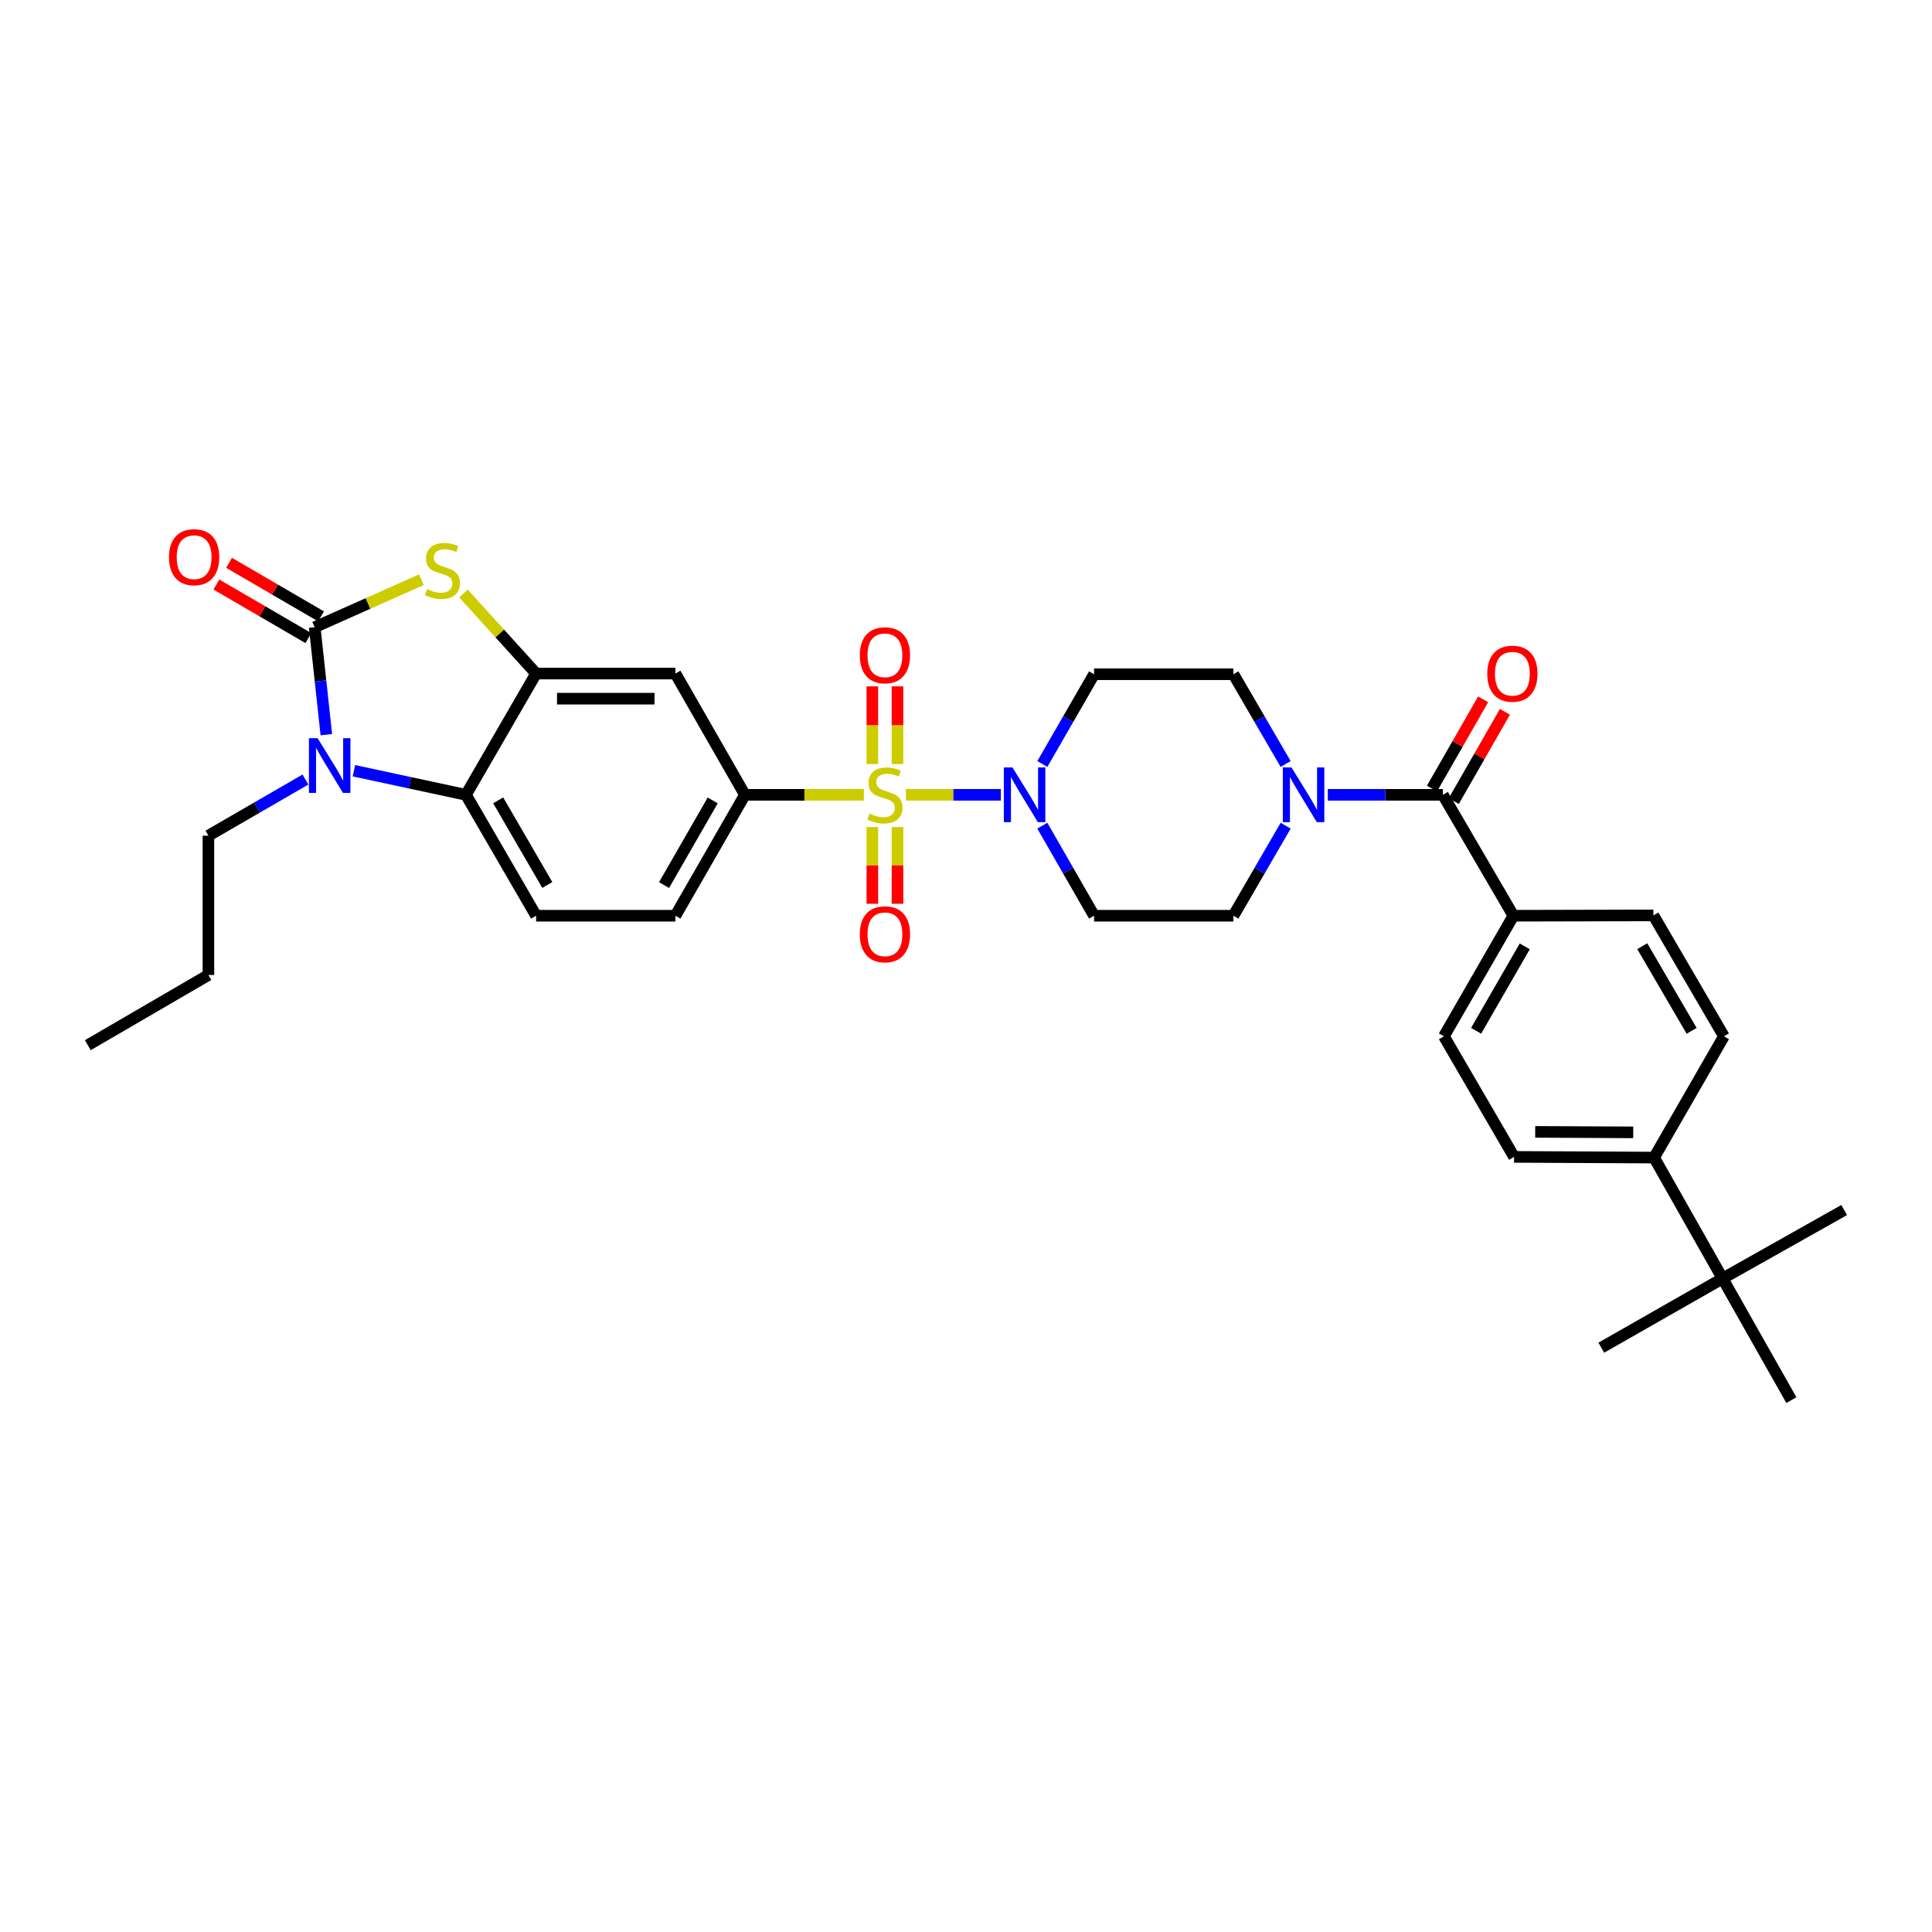 <?xml version='1.0' encoding='iso-8859-1'?>
<svg version='1.1' baseProfile='full'
              xmlns='http://www.w3.org/2000/svg'
                      xmlns:rdkit='http://www.rdkit.org/xml'
                      xmlns:xlink='http://www.w3.org/1999/xlink'
                  xml:space='preserve'
width='1000px' height='1000px' viewBox='0 0 1000 1000'>
<!-- END OF HEADER -->
<rect style='opacity:1.0;fill:#FFFFFF;stroke:none' width='1000' height='1000' x='0' y='0'> </rect>
<path class='bond-3' d='M 468.924,411.399 L 493.486,411.399' style='fill:none;fill-rule:evenodd;stroke:#CCCC00;stroke-width:6px;stroke-linecap:butt;stroke-linejoin:miter;stroke-opacity:1' />
<path class='bond-3' d='M 493.486,411.399 L 518.048,411.399' style='fill:none;fill-rule:evenodd;stroke:#0000FF;stroke-width:6px;stroke-linecap:butt;stroke-linejoin:miter;stroke-opacity:1' />
<path class='bond-6' d='M 447.146,411.399 L 416.358,411.399' style='fill:none;fill-rule:evenodd;stroke:#CCCC00;stroke-width:6px;stroke-linecap:butt;stroke-linejoin:miter;stroke-opacity:1' />
<path class='bond-6' d='M 416.358,411.399 L 385.571,411.399' style='fill:none;fill-rule:evenodd;stroke:#000000;stroke-width:6px;stroke-linecap:butt;stroke-linejoin:miter;stroke-opacity:1' />
<path class='bond-10' d='M 451.535,428.082 L 451.535,447.937' style='fill:none;fill-rule:evenodd;stroke:#CCCC00;stroke-width:6px;stroke-linecap:butt;stroke-linejoin:miter;stroke-opacity:1' />
<path class='bond-10' d='M 451.535,447.937 L 451.535,467.792' style='fill:none;fill-rule:evenodd;stroke:#FF0000;stroke-width:6px;stroke-linecap:butt;stroke-linejoin:miter;stroke-opacity:1' />
<path class='bond-10' d='M 464.54,428.082 L 464.54,447.937' style='fill:none;fill-rule:evenodd;stroke:#CCCC00;stroke-width:6px;stroke-linecap:butt;stroke-linejoin:miter;stroke-opacity:1' />
<path class='bond-10' d='M 464.54,447.937 L 464.54,467.792' style='fill:none;fill-rule:evenodd;stroke:#FF0000;stroke-width:6px;stroke-linecap:butt;stroke-linejoin:miter;stroke-opacity:1' />
<path class='bond-11' d='M 464.54,395.472 L 464.54,375.366' style='fill:none;fill-rule:evenodd;stroke:#CCCC00;stroke-width:6px;stroke-linecap:butt;stroke-linejoin:miter;stroke-opacity:1' />
<path class='bond-11' d='M 464.54,375.366 L 464.54,355.261' style='fill:none;fill-rule:evenodd;stroke:#FF0000;stroke-width:6px;stroke-linecap:butt;stroke-linejoin:miter;stroke-opacity:1' />
<path class='bond-11' d='M 451.535,395.472 L 451.535,375.366' style='fill:none;fill-rule:evenodd;stroke:#CCCC00;stroke-width:6px;stroke-linecap:butt;stroke-linejoin:miter;stroke-opacity:1' />
<path class='bond-11' d='M 451.535,375.366 L 451.535,355.261' style='fill:none;fill-rule:evenodd;stroke:#FF0000;stroke-width:6px;stroke-linecap:butt;stroke-linejoin:miter;stroke-opacity:1' />
<path class='bond-0' d='M 162.882,324.649 L 190.499,312.349' style='fill:none;fill-rule:evenodd;stroke:#000000;stroke-width:6px;stroke-linecap:butt;stroke-linejoin:miter;stroke-opacity:1' />
<path class='bond-0' d='M 190.499,312.349 L 218.116,300.05' style='fill:none;fill-rule:evenodd;stroke:#CCCC00;stroke-width:6px;stroke-linecap:butt;stroke-linejoin:miter;stroke-opacity:1' />
<path class='bond-16' d='M 166.154,319.03 L 142.352,305.172' style='fill:none;fill-rule:evenodd;stroke:#000000;stroke-width:6px;stroke-linecap:butt;stroke-linejoin:miter;stroke-opacity:1' />
<path class='bond-16' d='M 142.352,305.172 L 118.55,291.315' style='fill:none;fill-rule:evenodd;stroke:#FF0000;stroke-width:6px;stroke-linecap:butt;stroke-linejoin:miter;stroke-opacity:1' />
<path class='bond-16' d='M 159.611,330.268 L 135.809,316.411' style='fill:none;fill-rule:evenodd;stroke:#000000;stroke-width:6px;stroke-linecap:butt;stroke-linejoin:miter;stroke-opacity:1' />
<path class='bond-16' d='M 135.809,316.411 L 112.007,302.554' style='fill:none;fill-rule:evenodd;stroke:#FF0000;stroke-width:6px;stroke-linecap:butt;stroke-linejoin:miter;stroke-opacity:1' />
<path class='bond-35' d='M 162.882,324.649 L 165.897,352.458' style='fill:none;fill-rule:evenodd;stroke:#000000;stroke-width:6px;stroke-linecap:butt;stroke-linejoin:miter;stroke-opacity:1' />
<path class='bond-35' d='M 165.897,352.458 L 168.912,380.267' style='fill:none;fill-rule:evenodd;stroke:#0000FF;stroke-width:6px;stroke-linecap:butt;stroke-linejoin:miter;stroke-opacity:1' />
<path class='bond-1' d='M 183.185,398.926 L 212.175,405.162' style='fill:none;fill-rule:evenodd;stroke:#0000FF;stroke-width:6px;stroke-linecap:butt;stroke-linejoin:miter;stroke-opacity:1' />
<path class='bond-1' d='M 212.175,405.162 L 241.165,411.399' style='fill:none;fill-rule:evenodd;stroke:#000000;stroke-width:6px;stroke-linecap:butt;stroke-linejoin:miter;stroke-opacity:1' />
<path class='bond-27' d='M 158.089,403.49 L 132.98,418.019' style='fill:none;fill-rule:evenodd;stroke:#0000FF;stroke-width:6px;stroke-linecap:butt;stroke-linejoin:miter;stroke-opacity:1' />
<path class='bond-27' d='M 132.98,418.019 L 107.871,432.547' style='fill:none;fill-rule:evenodd;stroke:#000000;stroke-width:6px;stroke-linecap:butt;stroke-linejoin:miter;stroke-opacity:1' />
<path class='bond-2' d='M 239.889,307.195 L 258.687,327.912' style='fill:none;fill-rule:evenodd;stroke:#CCCC00;stroke-width:6px;stroke-linecap:butt;stroke-linejoin:miter;stroke-opacity:1' />
<path class='bond-2' d='M 258.687,327.912 L 277.485,348.629' style='fill:none;fill-rule:evenodd;stroke:#000000;stroke-width:6px;stroke-linecap:butt;stroke-linejoin:miter;stroke-opacity:1' />
<path class='bond-12' d='M 539.52,395.438 L 552.905,372.211' style='fill:none;fill-rule:evenodd;stroke:#0000FF;stroke-width:6px;stroke-linecap:butt;stroke-linejoin:miter;stroke-opacity:1' />
<path class='bond-12' d='M 552.905,372.211 L 566.289,348.983' style='fill:none;fill-rule:evenodd;stroke:#000000;stroke-width:6px;stroke-linecap:butt;stroke-linejoin:miter;stroke-opacity:1' />
<path class='bond-13' d='M 539.498,427.364 L 552.894,450.673' style='fill:none;fill-rule:evenodd;stroke:#0000FF;stroke-width:6px;stroke-linecap:butt;stroke-linejoin:miter;stroke-opacity:1' />
<path class='bond-13' d='M 552.894,450.673 L 566.289,473.982' style='fill:none;fill-rule:evenodd;stroke:#000000;stroke-width:6px;stroke-linecap:butt;stroke-linejoin:miter;stroke-opacity:1' />
<path class='bond-4' d='M 277.485,348.629 L 349.59,348.629' style='fill:none;fill-rule:evenodd;stroke:#000000;stroke-width:6px;stroke-linecap:butt;stroke-linejoin:miter;stroke-opacity:1' />
<path class='bond-4' d='M 288.301,361.634 L 338.774,361.634' style='fill:none;fill-rule:evenodd;stroke:#000000;stroke-width:6px;stroke-linecap:butt;stroke-linejoin:miter;stroke-opacity:1' />
<path class='bond-34' d='M 277.485,348.629 L 241.165,411.399' style='fill:none;fill-rule:evenodd;stroke:#000000;stroke-width:6px;stroke-linecap:butt;stroke-linejoin:miter;stroke-opacity:1' />
<path class='bond-5' d='M 241.165,411.399 L 277.485,473.982' style='fill:none;fill-rule:evenodd;stroke:#000000;stroke-width:6px;stroke-linecap:butt;stroke-linejoin:miter;stroke-opacity:1' />
<path class='bond-5' d='M 257.861,414.259 L 283.285,458.067' style='fill:none;fill-rule:evenodd;stroke:#000000;stroke-width:6px;stroke-linecap:butt;stroke-linejoin:miter;stroke-opacity:1' />
<path class='bond-9' d='M 385.571,411.399 L 349.59,348.629' style='fill:none;fill-rule:evenodd;stroke:#000000;stroke-width:6px;stroke-linecap:butt;stroke-linejoin:miter;stroke-opacity:1' />
<path class='bond-20' d='M 385.571,411.399 L 349.59,473.982' style='fill:none;fill-rule:evenodd;stroke:#000000;stroke-width:6px;stroke-linecap:butt;stroke-linejoin:miter;stroke-opacity:1' />
<path class='bond-20' d='M 368.899,414.305 L 343.713,458.113' style='fill:none;fill-rule:evenodd;stroke:#000000;stroke-width:6px;stroke-linecap:butt;stroke-linejoin:miter;stroke-opacity:1' />
<path class='bond-7' d='M 746.834,411.399 L 717.053,411.399' style='fill:none;fill-rule:evenodd;stroke:#000000;stroke-width:6px;stroke-linecap:butt;stroke-linejoin:miter;stroke-opacity:1' />
<path class='bond-7' d='M 717.053,411.399 L 687.272,411.399' style='fill:none;fill-rule:evenodd;stroke:#0000FF;stroke-width:6px;stroke-linecap:butt;stroke-linejoin:miter;stroke-opacity:1' />
<path class='bond-15' d='M 746.834,411.399 L 783.335,473.982' style='fill:none;fill-rule:evenodd;stroke:#000000;stroke-width:6px;stroke-linecap:butt;stroke-linejoin:miter;stroke-opacity:1' />
<path class='bond-22' d='M 752.476,414.632 L 765.713,391.531' style='fill:none;fill-rule:evenodd;stroke:#000000;stroke-width:6px;stroke-linecap:butt;stroke-linejoin:miter;stroke-opacity:1' />
<path class='bond-22' d='M 765.713,391.531 L 778.949,368.43' style='fill:none;fill-rule:evenodd;stroke:#FF0000;stroke-width:6px;stroke-linecap:butt;stroke-linejoin:miter;stroke-opacity:1' />
<path class='bond-22' d='M 741.192,408.167 L 754.429,385.066' style='fill:none;fill-rule:evenodd;stroke:#000000;stroke-width:6px;stroke-linecap:butt;stroke-linejoin:miter;stroke-opacity:1' />
<path class='bond-22' d='M 754.429,385.066 L 767.665,361.965' style='fill:none;fill-rule:evenodd;stroke:#FF0000;stroke-width:6px;stroke-linecap:butt;stroke-linejoin:miter;stroke-opacity:1' />
<path class='bond-8' d='M 665.461,427.368 L 651.935,450.675' style='fill:none;fill-rule:evenodd;stroke:#0000FF;stroke-width:6px;stroke-linecap:butt;stroke-linejoin:miter;stroke-opacity:1' />
<path class='bond-8' d='M 651.935,450.675 L 638.409,473.982' style='fill:none;fill-rule:evenodd;stroke:#000000;stroke-width:6px;stroke-linecap:butt;stroke-linejoin:miter;stroke-opacity:1' />
<path class='bond-33' d='M 665.439,395.434 L 651.924,372.208' style='fill:none;fill-rule:evenodd;stroke:#0000FF;stroke-width:6px;stroke-linecap:butt;stroke-linejoin:miter;stroke-opacity:1' />
<path class='bond-33' d='M 651.924,372.208 L 638.409,348.983' style='fill:none;fill-rule:evenodd;stroke:#000000;stroke-width:6px;stroke-linecap:butt;stroke-linejoin:miter;stroke-opacity:1' />
<path class='bond-17' d='M 566.289,348.983 L 638.409,348.983' style='fill:none;fill-rule:evenodd;stroke:#000000;stroke-width:6px;stroke-linecap:butt;stroke-linejoin:miter;stroke-opacity:1' />
<path class='bond-18' d='M 566.289,473.982 L 638.409,473.982' style='fill:none;fill-rule:evenodd;stroke:#000000;stroke-width:6px;stroke-linecap:butt;stroke-linejoin:miter;stroke-opacity:1' />
<path class='bond-14' d='M 277.485,473.982 L 349.59,473.982' style='fill:none;fill-rule:evenodd;stroke:#000000;stroke-width:6px;stroke-linecap:butt;stroke-linejoin:miter;stroke-opacity:1' />
<path class='bond-23' d='M 783.335,473.982 L 855.794,473.809' style='fill:none;fill-rule:evenodd;stroke:#000000;stroke-width:6px;stroke-linecap:butt;stroke-linejoin:miter;stroke-opacity:1' />
<path class='bond-24' d='M 783.335,473.982 L 747.369,536.399' style='fill:none;fill-rule:evenodd;stroke:#000000;stroke-width:6px;stroke-linecap:butt;stroke-linejoin:miter;stroke-opacity:1' />
<path class='bond-24' d='M 789.208,489.838 L 764.032,533.529' style='fill:none;fill-rule:evenodd;stroke:#000000;stroke-width:6px;stroke-linecap:butt;stroke-linejoin:miter;stroke-opacity:1' />
<path class='bond-19' d='M 891.601,661.752 L 856.163,599.162' style='fill:none;fill-rule:evenodd;stroke:#000000;stroke-width:6px;stroke-linecap:butt;stroke-linejoin:miter;stroke-opacity:1' />
<path class='bond-28' d='M 891.601,661.752 L 927.213,724.704' style='fill:none;fill-rule:evenodd;stroke:#000000;stroke-width:6px;stroke-linecap:butt;stroke-linejoin:miter;stroke-opacity:1' />
<path class='bond-29' d='M 891.601,661.752 L 828.831,697.559' style='fill:none;fill-rule:evenodd;stroke:#000000;stroke-width:6px;stroke-linecap:butt;stroke-linejoin:miter;stroke-opacity:1' />
<path class='bond-30' d='M 891.601,661.752 L 954.545,626.307' style='fill:none;fill-rule:evenodd;stroke:#000000;stroke-width:6px;stroke-linecap:butt;stroke-linejoin:miter;stroke-opacity:1' />
<path class='bond-21' d='M 856.163,599.162 L 783.689,598.808' style='fill:none;fill-rule:evenodd;stroke:#000000;stroke-width:6px;stroke-linecap:butt;stroke-linejoin:miter;stroke-opacity:1' />
<path class='bond-21' d='M 845.355,586.104 L 794.624,585.857' style='fill:none;fill-rule:evenodd;stroke:#000000;stroke-width:6px;stroke-linecap:butt;stroke-linejoin:miter;stroke-opacity:1' />
<path class='bond-36' d='M 856.163,599.162 L 892.302,536.399' style='fill:none;fill-rule:evenodd;stroke:#000000;stroke-width:6px;stroke-linecap:butt;stroke-linejoin:miter;stroke-opacity:1' />
<path class='bond-25' d='M 855.794,473.809 L 892.302,536.399' style='fill:none;fill-rule:evenodd;stroke:#000000;stroke-width:6px;stroke-linecap:butt;stroke-linejoin:miter;stroke-opacity:1' />
<path class='bond-25' d='M 850.037,489.75 L 875.592,533.563' style='fill:none;fill-rule:evenodd;stroke:#000000;stroke-width:6px;stroke-linecap:butt;stroke-linejoin:miter;stroke-opacity:1' />
<path class='bond-26' d='M 747.369,536.399 L 783.689,598.808' style='fill:none;fill-rule:evenodd;stroke:#000000;stroke-width:6px;stroke-linecap:butt;stroke-linejoin:miter;stroke-opacity:1' />
<path class='bond-31' d='M 107.871,432.547 L 107.871,504.659' style='fill:none;fill-rule:evenodd;stroke:#000000;stroke-width:6px;stroke-linecap:butt;stroke-linejoin:miter;stroke-opacity:1' />
<path class='bond-32' d='M 107.871,504.659 L 45.455,540.987' style='fill:none;fill-rule:evenodd;stroke:#000000;stroke-width:6px;stroke-linecap:butt;stroke-linejoin:miter;stroke-opacity:1' />
<path  class='atom-0' d='M 450.037 421.119
Q 450.357 421.239, 451.677 421.799
Q 452.997 422.359, 454.437 422.719
Q 455.917 423.039, 457.357 423.039
Q 460.037 423.039, 461.597 421.759
Q 463.157 420.439, 463.157 418.159
Q 463.157 416.599, 462.357 415.639
Q 461.597 414.679, 460.397 414.159
Q 459.197 413.639, 457.197 413.039
Q 454.677 412.279, 453.157 411.559
Q 451.677 410.839, 450.597 409.319
Q 449.557 407.799, 449.557 405.239
Q 449.557 401.679, 451.957 399.479
Q 454.397 397.279, 459.197 397.279
Q 462.477 397.279, 466.197 398.839
L 465.277 401.919
Q 461.877 400.519, 459.317 400.519
Q 456.557 400.519, 455.037 401.679
Q 453.517 402.799, 453.557 404.759
Q 453.557 406.279, 454.317 407.199
Q 455.117 408.119, 456.237 408.639
Q 457.397 409.159, 459.317 409.759
Q 461.877 410.559, 463.397 411.359
Q 464.917 412.159, 465.997 413.799
Q 467.117 415.399, 467.117 418.159
Q 467.117 422.079, 464.477 424.199
Q 461.877 426.279, 457.517 426.279
Q 454.997 426.279, 453.077 425.719
Q 451.197 425.199, 448.957 424.279
L 450.037 421.119
' fill='#CCCC00'/>
<path  class='atom-2' d='M 164.382 382.067
L 173.662 397.067
Q 174.582 398.547, 176.062 401.227
Q 177.542 403.907, 177.622 404.067
L 177.622 382.067
L 181.382 382.067
L 181.382 410.387
L 177.502 410.387
L 167.542 393.987
Q 166.382 392.067, 165.142 389.867
Q 163.942 387.667, 163.582 386.987
L 163.582 410.387
L 159.902 410.387
L 159.902 382.067
L 164.382 382.067
' fill='#0000FF'/>
<path  class='atom-3' d='M 221.005 304.92
Q 221.325 305.04, 222.645 305.6
Q 223.965 306.16, 225.405 306.52
Q 226.885 306.84, 228.325 306.84
Q 231.005 306.84, 232.565 305.56
Q 234.125 304.24, 234.125 301.96
Q 234.125 300.4, 233.325 299.44
Q 232.565 298.48, 231.365 297.96
Q 230.165 297.44, 228.165 296.84
Q 225.645 296.08, 224.125 295.36
Q 222.645 294.64, 221.565 293.12
Q 220.525 291.6, 220.525 289.04
Q 220.525 285.48, 222.925 283.28
Q 225.365 281.08, 230.165 281.08
Q 233.445 281.08, 237.165 282.64
L 236.245 285.72
Q 232.845 284.32, 230.285 284.32
Q 227.525 284.32, 226.005 285.48
Q 224.485 286.6, 224.525 288.56
Q 224.525 290.08, 225.285 291
Q 226.085 291.92, 227.205 292.44
Q 228.365 292.96, 230.285 293.56
Q 232.845 294.36, 234.365 295.16
Q 235.885 295.96, 236.965 297.6
Q 238.085 299.2, 238.085 301.96
Q 238.085 305.88, 235.445 308
Q 232.845 310.08, 228.485 310.08
Q 225.965 310.08, 224.045 309.52
Q 222.165 309, 219.925 308.08
L 221.005 304.92
' fill='#CCCC00'/>
<path  class='atom-4' d='M 524.063 397.239
L 533.343 412.239
Q 534.263 413.719, 535.743 416.399
Q 537.223 419.079, 537.303 419.239
L 537.303 397.239
L 541.063 397.239
L 541.063 425.559
L 537.183 425.559
L 527.223 409.159
Q 526.063 407.239, 524.823 405.039
Q 523.623 402.839, 523.263 402.159
L 523.263 425.559
L 519.583 425.559
L 519.583 397.239
L 524.063 397.239
' fill='#0000FF'/>
<path  class='atom-9' d='M 668.469 397.239
L 677.749 412.239
Q 678.669 413.719, 680.149 416.399
Q 681.629 419.079, 681.709 419.239
L 681.709 397.239
L 685.469 397.239
L 685.469 425.559
L 681.589 425.559
L 671.629 409.159
Q 670.469 407.239, 669.229 405.039
Q 668.029 402.839, 667.669 402.159
L 667.669 425.559
L 663.989 425.559
L 663.989 397.239
L 668.469 397.239
' fill='#0000FF'/>
<path  class='atom-11' d='M 445.037 483.578
Q 445.037 476.778, 448.397 472.978
Q 451.757 469.178, 458.037 469.178
Q 464.317 469.178, 467.677 472.978
Q 471.037 476.778, 471.037 483.578
Q 471.037 490.458, 467.637 494.378
Q 464.237 498.258, 458.037 498.258
Q 451.797 498.258, 448.397 494.378
Q 445.037 490.498, 445.037 483.578
M 458.037 495.058
Q 462.357 495.058, 464.677 492.178
Q 467.037 489.258, 467.037 483.578
Q 467.037 478.018, 464.677 475.218
Q 462.357 472.378, 458.037 472.378
Q 453.717 472.378, 451.357 475.178
Q 449.037 477.978, 449.037 483.578
Q 449.037 489.298, 451.357 492.178
Q 453.717 495.058, 458.037 495.058
' fill='#FF0000'/>
<path  class='atom-12' d='M 445.037 339.172
Q 445.037 332.372, 448.397 328.572
Q 451.757 324.772, 458.037 324.772
Q 464.317 324.772, 467.677 328.572
Q 471.037 332.372, 471.037 339.172
Q 471.037 346.052, 467.637 349.972
Q 464.237 353.852, 458.037 353.852
Q 451.797 353.852, 448.397 349.972
Q 445.037 346.092, 445.037 339.172
M 458.037 350.652
Q 462.357 350.652, 464.677 347.772
Q 467.037 344.852, 467.037 339.172
Q 467.037 333.612, 464.677 330.812
Q 462.357 327.972, 458.037 327.972
Q 453.717 327.972, 451.357 330.772
Q 449.037 333.572, 449.037 339.172
Q 449.037 344.892, 451.357 347.772
Q 453.717 350.652, 458.037 350.652
' fill='#FF0000'/>
<path  class='atom-17' d='M 87.473 288.395
Q 87.473 281.595, 90.833 277.795
Q 94.193 273.995, 100.473 273.995
Q 106.753 273.995, 110.113 277.795
Q 113.473 281.595, 113.473 288.395
Q 113.473 295.275, 110.073 299.195
Q 106.673 303.075, 100.473 303.075
Q 94.233 303.075, 90.833 299.195
Q 87.473 295.315, 87.473 288.395
M 100.473 299.875
Q 104.793 299.875, 107.113 296.995
Q 109.473 294.075, 109.473 288.395
Q 109.473 282.835, 107.113 280.035
Q 104.793 277.195, 100.473 277.195
Q 96.153 277.195, 93.793 279.995
Q 91.473 282.795, 91.473 288.395
Q 91.473 294.115, 93.793 296.995
Q 96.153 299.875, 100.473 299.875
' fill='#FF0000'/>
<path  class='atom-23' d='M 769.8 348.709
Q 769.8 341.909, 773.16 338.109
Q 776.52 334.309, 782.8 334.309
Q 789.08 334.309, 792.44 338.109
Q 795.8 341.909, 795.8 348.709
Q 795.8 355.589, 792.4 359.509
Q 789 363.389, 782.8 363.389
Q 776.56 363.389, 773.16 359.509
Q 769.8 355.629, 769.8 348.709
M 782.8 360.189
Q 787.12 360.189, 789.44 357.309
Q 791.8 354.389, 791.8 348.709
Q 791.8 343.149, 789.44 340.349
Q 787.12 337.509, 782.8 337.509
Q 778.48 337.509, 776.12 340.309
Q 773.8 343.109, 773.8 348.709
Q 773.8 354.429, 776.12 357.309
Q 778.48 360.189, 782.8 360.189
' fill='#FF0000'/>
</svg>
